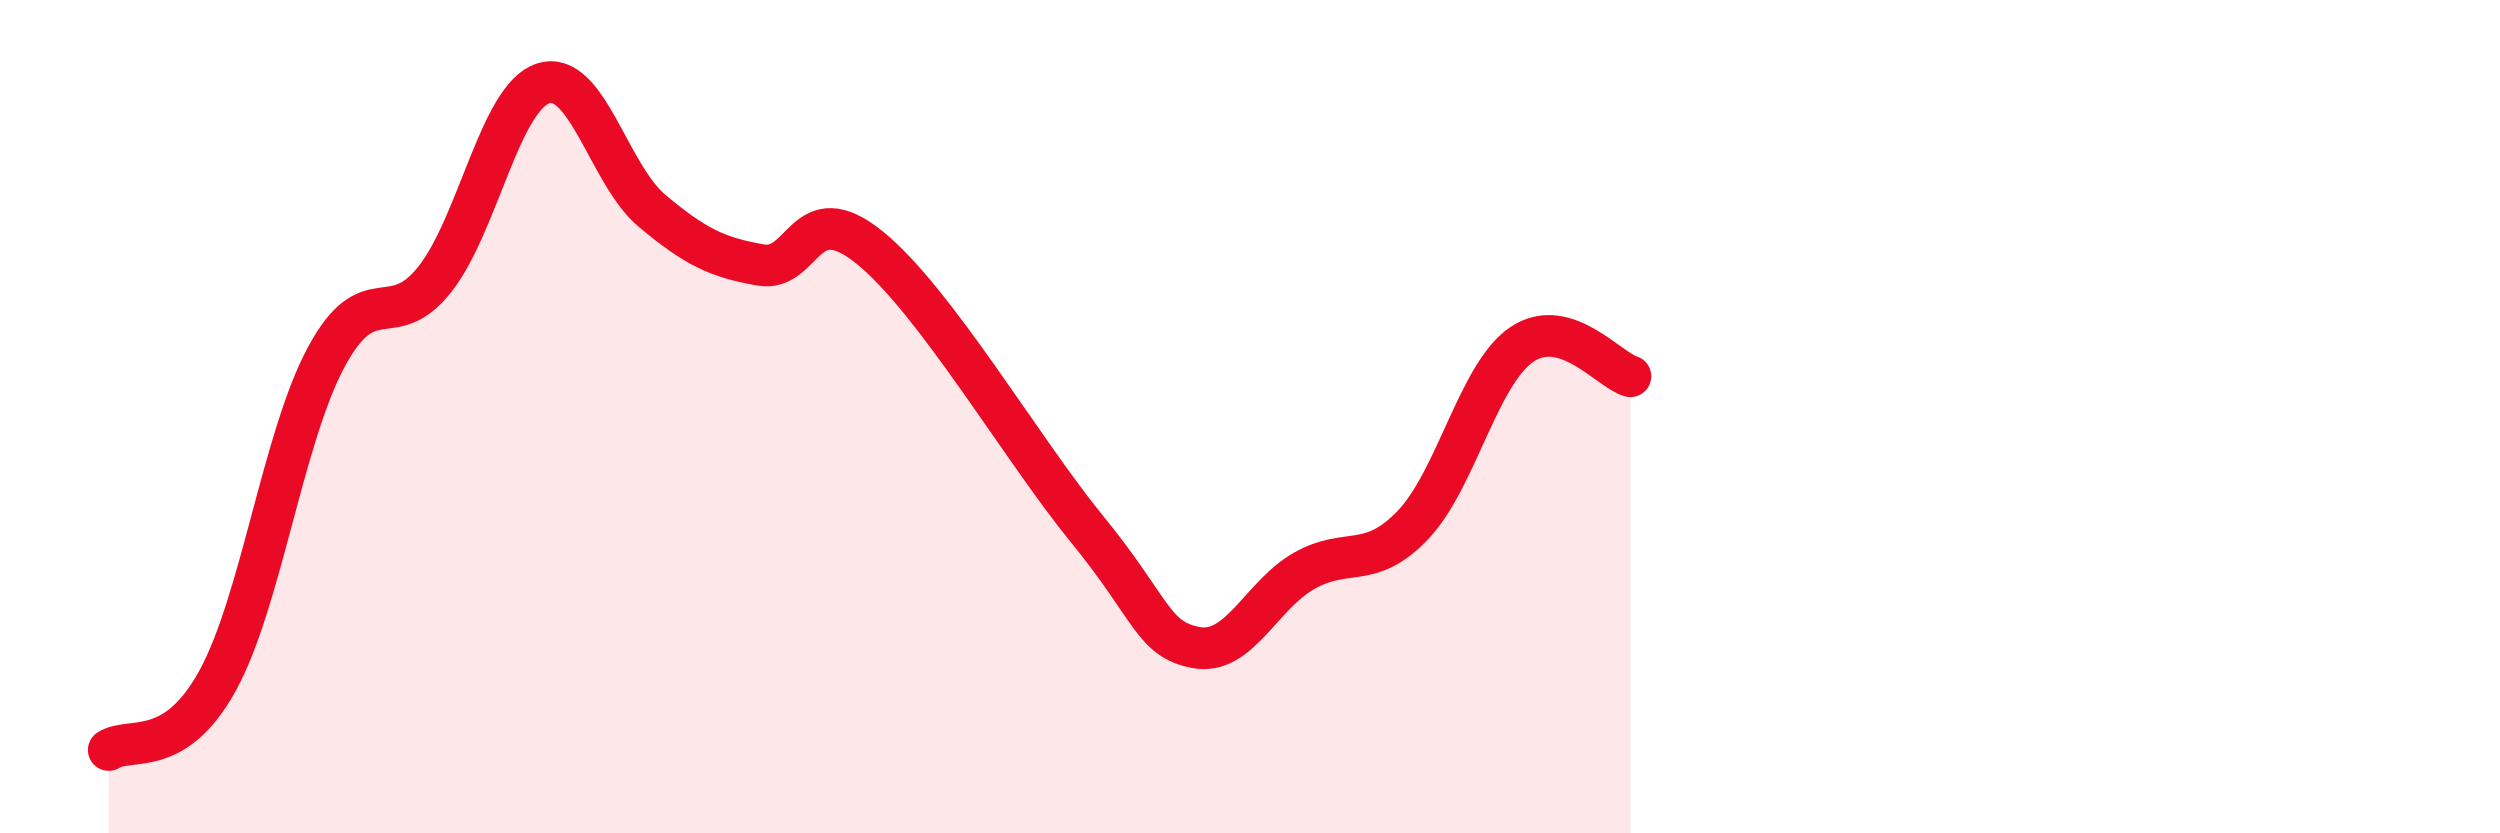 
    <svg width="60" height="20" viewBox="0 0 60 20" xmlns="http://www.w3.org/2000/svg">
      <path
        d="M 2.61,18 C 3.13,17.67 4.18,18.23 5.22,16.34 C 6.26,14.45 6.79,10.5 7.83,8.57 C 8.87,6.64 9.39,8.02 10.43,6.71 C 11.47,5.4 12,2.33 13.04,2 C 14.08,1.67 14.61,4.19 15.65,5.06 C 16.69,5.93 17.22,6.18 18.26,6.36 C 19.3,6.54 19.3,4.67 20.87,5.94 C 22.44,7.21 24.52,10.78 26.09,12.7 C 27.66,14.62 27.66,15.34 28.7,15.54 C 29.74,15.74 30.26,14.29 31.3,13.7 C 32.34,13.11 32.87,13.69 33.91,12.6 C 34.95,11.51 35.48,8.98 36.52,8.27 C 37.56,7.56 38.61,8.88 39.13,9.03L39.13 20L2.61 20Z"
        fill="#EB0A25"
        opacity="0.1"
        stroke-linecap="round"
        stroke-linejoin="round"
      />
      <path
        d="M 2.61,18 C 3.13,17.67 4.18,18.23 5.22,16.34 C 6.26,14.45 6.79,10.5 7.83,8.57 C 8.87,6.64 9.39,8.02 10.43,6.71 C 11.47,5.4 12,2.33 13.04,2 C 14.08,1.67 14.61,4.19 15.65,5.06 C 16.69,5.93 17.22,6.18 18.26,6.36 C 19.3,6.54 19.3,4.67 20.87,5.94 C 22.44,7.21 24.52,10.78 26.09,12.7 C 27.66,14.62 27.66,15.34 28.7,15.54 C 29.74,15.74 30.26,14.29 31.3,13.7 C 32.34,13.11 32.87,13.69 33.91,12.6 C 34.95,11.51 35.48,8.98 36.52,8.27 C 37.56,7.56 38.61,8.88 39.13,9.03"
        stroke="#EB0A25"
        stroke-width="1"
        fill="none"
        stroke-linecap="round"
        stroke-linejoin="round"
      />
    </svg>
  